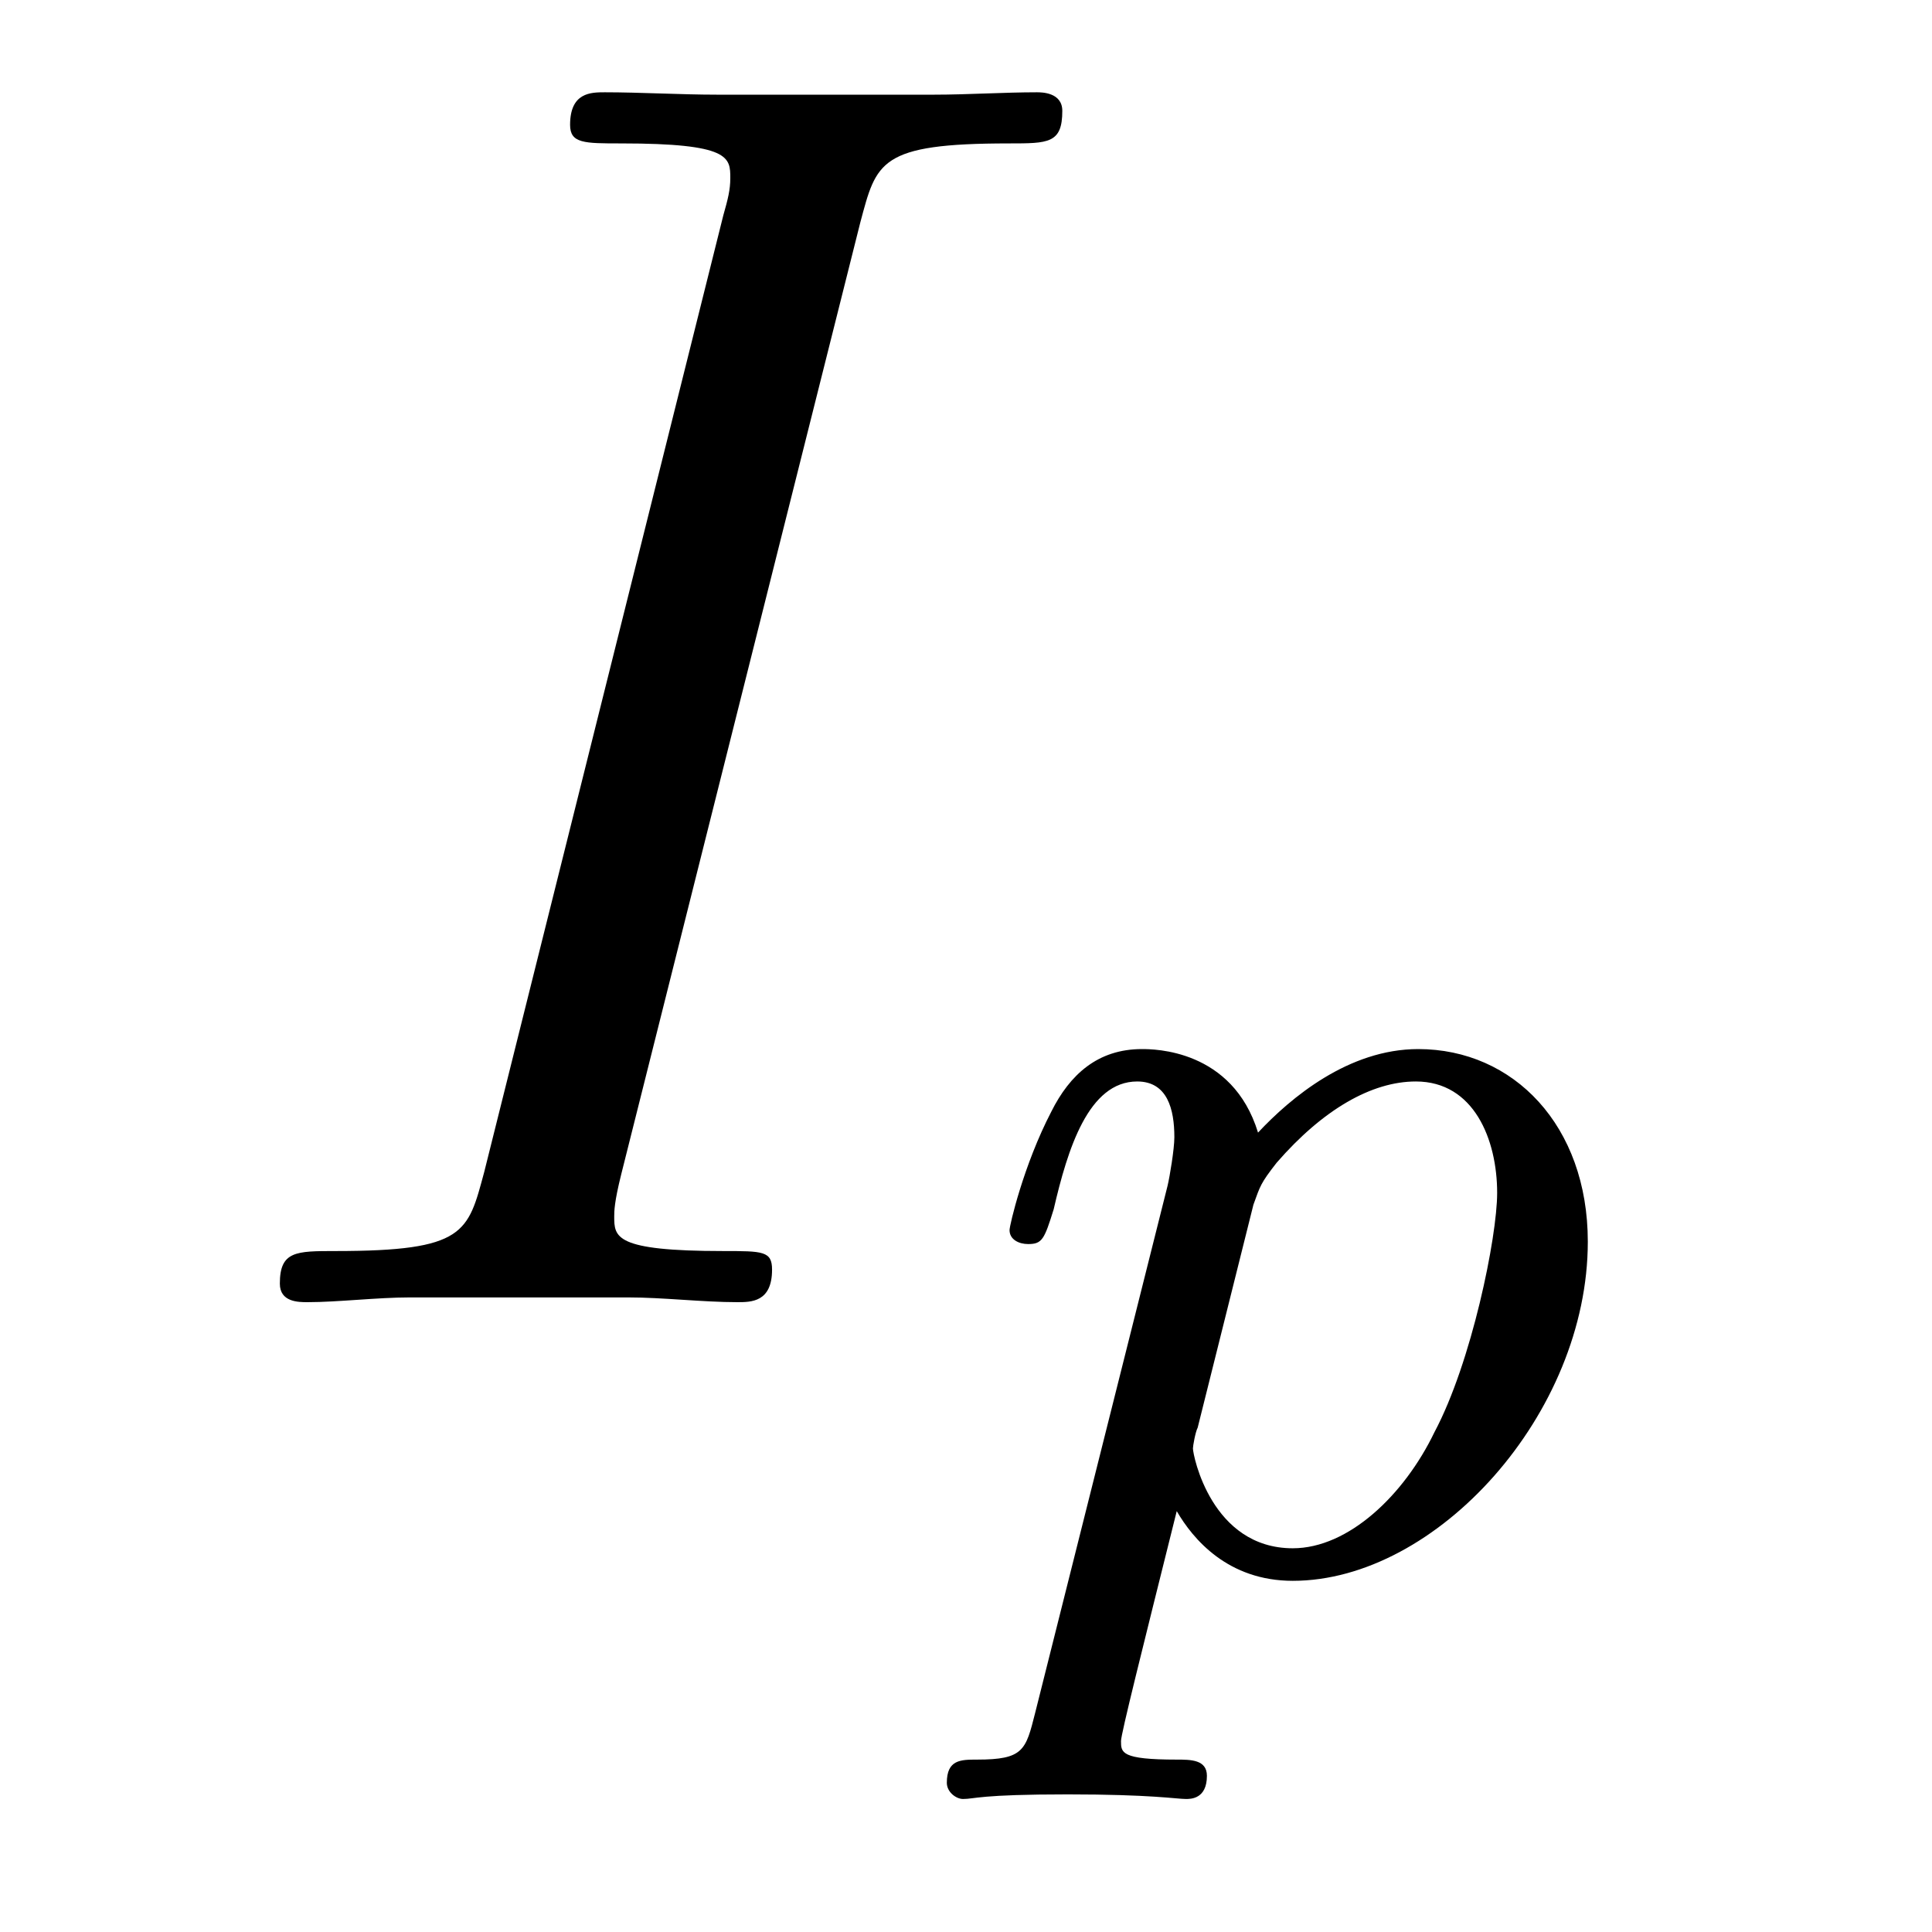 <?xml version='1.0'?>
<!-- This file was generated by dvisvgm 1.9.2 -->
<svg height='13pt' version='1.1' viewBox='0 -13 13 13' width='13pt' xmlns='http://www.w3.org/2000/svg' xmlns:xlink='http://www.w3.org/1999/xlink'>
<g id='page1'>
<g transform='matrix(1 0 0 1 -127 650)'>
<path d='M132.789 -661.504C132.898 -661.91 132.914 -662.035 133.789 -662.035C134.055 -662.035 134.148 -662.035 134.148 -662.254C134.148 -662.379 134.008 -662.379 133.977 -662.379C133.758 -662.379 133.508 -662.363 133.289 -662.363H131.82C131.586 -662.363 131.305 -662.379 131.07 -662.379C130.977 -662.379 130.836 -662.379 130.836 -662.16C130.836 -662.035 130.93 -662.035 131.18 -662.035C131.914 -662.035 131.914 -661.941 131.914 -661.801C131.914 -661.723 131.898 -661.66 131.867 -661.551L130.258 -655.113C130.148 -654.707 130.133 -654.582 129.258 -654.582C128.992 -654.582 128.883 -654.582 128.883 -654.363C128.883 -654.238 129.008 -654.238 129.07 -654.238C129.273 -654.238 129.539 -654.27 129.758 -654.27H131.227C131.461 -654.27 131.727 -654.238 131.961 -654.238C132.055 -654.238 132.195 -654.238 132.195 -654.457C132.195 -654.582 132.133 -654.582 131.867 -654.582C131.133 -654.582 131.133 -654.676 131.133 -654.816C131.133 -654.848 131.133 -654.91 131.18 -655.098L132.789 -661.504ZM133.555 -654.238' fill-rule='evenodd'/>
<path d='M133.965 -651.473C133.902 -651.223 133.887 -651.16 133.574 -651.16C133.465 -651.16 133.371 -651.16 133.371 -651.004C133.371 -650.941 133.434 -650.895 133.48 -650.895C133.559 -650.895 133.59 -650.926 134.184 -650.926C134.746 -650.926 134.918 -650.895 134.98 -650.895C135.012 -650.895 135.121 -650.895 135.121 -651.051C135.121 -651.16 135.012 -651.16 134.918 -651.16C134.543 -651.16 134.543 -651.207 134.543 -651.285C134.543 -651.332 134.684 -651.894 134.918 -652.832C135.027 -652.644 135.262 -652.363 135.699 -652.363C136.668 -652.363 137.684 -653.488 137.684 -654.645C137.684 -655.426 137.184 -655.941 136.543 -655.941C136.074 -655.941 135.684 -655.613 135.465 -655.379C135.293 -655.941 134.762 -655.941 134.684 -655.941C134.387 -655.941 134.199 -655.77 134.074 -655.52C133.887 -655.16 133.793 -654.754 133.793 -654.723C133.793 -654.66 133.855 -654.629 133.918 -654.629C134.012 -654.629 134.027 -654.66 134.09 -654.863C134.184 -655.269 134.324 -655.723 134.652 -655.723C134.856 -655.723 134.902 -655.535 134.902 -655.348C134.902 -655.269 134.871 -655.082 134.856 -655.02L133.965 -651.473ZM135.434 -654.894C135.48 -655.02 135.48 -655.035 135.59 -655.176C135.902 -655.535 136.23 -655.723 136.527 -655.723C136.918 -655.723 137.074 -655.332 137.074 -654.973C137.074 -654.676 136.902 -653.832 136.652 -653.363C136.449 -652.941 136.074 -652.582 135.699 -652.582C135.152 -652.582 135.027 -653.207 135.027 -653.254C135.027 -653.27 135.043 -653.363 135.059 -653.394L135.434 -654.894ZM137.875 -652.441' fill-rule='evenodd'/>
</g>
</g>
</svg>
